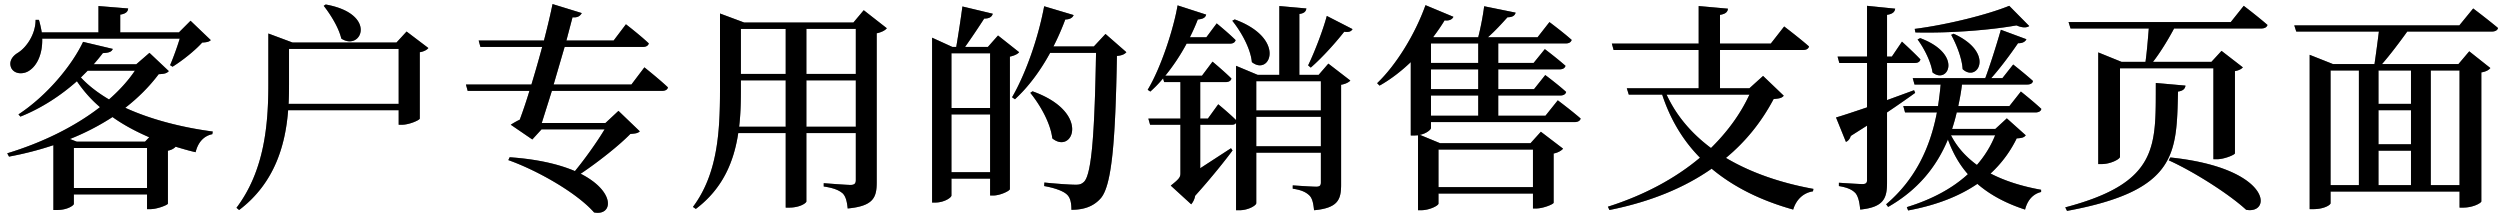 <svg width="273" height="24" viewBox="0 0 273 24" fill="none" xmlns="http://www.w3.org/2000/svg"><path d="M8.064 16.164v4.368h7.992v-4.368H8.064zm.312-.696h7.464l.456-.48c-1.44-.624-2.808-1.344-4.008-2.208a26.542 26.542 0 0 1-4.656 2.4l.744.288zm2.856-9.672a22.62 22.62 0 0 1-1.008 1.224h4.656l1.44-1.248 2.112 1.992c-.216.24-.48.312-1.104.336-1.008 1.344-2.232 2.568-3.648 3.672 2.88 1.32 6.288 2.16 9.552 2.592l-.048.288c-.936.192-1.56.888-1.824 1.968-.744-.168-1.464-.384-2.184-.6-.144.168-.432.36-.84.432v5.784c-.024.144-1.152.6-1.92.6h-.36v-1.608H8.064v1.032c0 .168-.696.672-1.848.672h-.384v-7.08A35.758 35.758 0 0 1 .984 17.1l-.192-.36c3.792-1.152 7.344-2.88 10.128-5.04-.984-.84-1.824-1.8-2.52-2.832-1.704 1.512-3.816 2.928-6.168 3.864l-.216-.24c3.144-2.064 5.856-5.376 7.056-7.92l3.24.768c-.096.288-.384.432-1.08.456zm3.504 1.92h-5.16l-.744.744c.84.912 1.896 1.704 3.072 2.4 1.128-.984 2.088-2.04 2.832-3.144zM3.888 2.172h.36c.144.48.24.936.312 1.368h6.192V.66l3.24.264c-.024.336-.24.576-.864.672V3.54h6.408l1.272-1.272 2.208 2.112c-.192.192-.456.24-.936.264-.768.864-2.184 1.992-3.24 2.64l-.264-.168c.336-.768.768-1.968 1.056-2.904H4.608c.048 1.704-.576 2.904-1.32 3.432-.672.528-1.728.48-2.064-.24-.288-.672.12-1.272.72-1.632.936-.576 1.944-2.016 1.944-3.6zm31.68-1.68c5.736 1.032 3.888 5.16 1.704 3.72-.288-1.224-1.2-2.664-1.92-3.576l.216-.144zM31.512 11.34h12.024v-6H31.56v3.792c0 .696 0 1.44-.048 2.208zm-2.208-6.936V3.66l2.64.984h11.352l1.104-1.2 2.376 1.8c-.144.192-.48.384-.936.456v7.248c-.024.168-1.152.672-1.944.672h-.36v-1.584H31.464c-.288 3.696-1.416 7.92-5.352 10.896l-.288-.24c3.072-4.08 3.48-9.12 3.48-13.536V4.404zm39.048-1.752s1.56 1.2 2.496 2.088c-.072.264-.312.384-.648.384h-8.544l-1.2 4.104h8.496l1.416-1.872S72 8.652 72.936 9.54c-.048.264-.312.384-.648.384H60.264l-1.104 3.504h6.96l1.416-1.32 2.328 2.232c-.216.216-.48.24-1.032.288-1.272 1.296-3.528 3.072-5.424 4.344 3.864 1.968 3.528 4.632 1.464 4.224-1.896-2.16-6.24-4.608-9.36-5.712l.144-.312c3.12.216 5.448.792 7.128 1.512 1.104-1.344 2.424-3.192 3.24-4.56h-6.888l-1.008 1.104-2.352-1.608c.264-.168.624-.384.984-.552a52.98 52.98 0 0 0 1.056-3.144h-6.744l-.192-.696h7.152c.408-1.344.816-2.76 1.176-4.104h-6.744l-.192-.696H59.4c.408-1.584.744-3 .936-3.984l3.192.984c-.144.264-.408.528-1.008.456l-.672 2.544h5.16l1.344-1.776zm12.552 6.12v1.056c0 1.296-.024 2.64-.192 4.008H85.8V8.772h-4.896zm0-.696H85.8v-4.92h-4.896v4.92zm-2.28-5.616v-.984l2.64.984h11.928l1.128-1.344 2.52 1.968c-.168.216-.552.432-1.104.552v16.272c0 1.632-.336 2.592-3.168 2.856-.072-.72-.192-1.272-.528-1.632-.384-.336-.936-.6-2.088-.768v-.36s2.448.192 2.928.192c.456 0 .576-.192.576-.528v-5.136h-5.4v7.464c0 .168-.696.672-1.872.672H85.8v-8.136h-5.184c-.456 3.024-1.632 6.024-4.632 8.28l-.312-.216c2.688-3.6 2.952-8.184 2.952-12.744V2.46zm14.832 6.312h-5.4v5.064h5.4V8.772zm0-.696v-4.92h-5.4v4.92h5.4zm19.296 1.896c6.456 2.304 4.368 6.96 2.16 5.136-.192-1.68-1.344-3.672-2.4-4.968l.24-.168zM108.408 1.5c-.096.36-.408.528-.936.528a88.076 88.076 0 0 1-2.088 3.096h2.496l1.104-1.248 2.304 1.824c-.144.192-.528.384-1.008.48v14.472c-.024.192-1.056.696-1.824.696h-.336V19.5h-4.224v1.848c0 .24-.816.768-1.752.768h-.36v-18l2.208 1.008h.432c.216-1.272.504-3.12.672-4.416l3.312.792zm-.288 4.32h-4.224v5.976h4.224V5.82zm-4.224 6.672v6.312h4.224v-6.312h-4.224zM117.24 1.644c-.096.264-.384.48-.912.48a27.41 27.41 0 0 1-1.296 2.952h4.416l1.272-1.368L123 5.7c-.192.216-.48.36-1.032.408-.168 9.336-.552 14.16-1.776 15.552-.768.864-1.8 1.248-3.192 1.248 0-.768-.12-1.344-.504-1.68-.408-.384-1.368-.72-2.472-.912l.024-.384c1.128.12 2.808.24 3.408.24.456 0 .648-.072.912-.312.888-.84 1.176-5.904 1.32-14.088h-5.016c-1.104 2.016-2.4 3.744-3.84 5.064l-.312-.216c1.416-2.448 2.808-6.24 3.504-9.936l3.216.96zm30.456 1.536c-.144.24-.36.36-.912.288-.864 1.104-2.304 2.736-3.648 3.912l-.288-.24c.792-1.632 1.68-4.032 2.04-5.4l2.808 1.44zm-12.864-1.056c5.688 2.088 3.84 6.24 1.872 4.656-.144-1.512-1.2-3.36-2.136-4.512l.264-.144zm9.408 13.848v-3.216h-7.056v3.216h7.056zM130.8 2.124c-.24.624-.528 1.272-.864 1.944h1.8l1.128-1.512s1.296 1.056 2.064 1.824c-.072.264-.288.384-.624.384h-4.728a22.201 22.201 0 0 1-2.328 3.504h4.008l1.152-1.536s1.296 1.08 2.064 1.848c-.072.264-.312.384-.648.384h-2.76v3.984h.84l1.128-1.56s1.2.984 1.944 1.728V7.188l2.352.984h2.376V.66l2.952.264c-.048.312-.216.528-.768.6v6.648H144l1.056-1.224 2.4 1.848c-.144.168-.528.384-1.008.456v10.92c0 1.608-.336 2.544-2.952 2.784-.072-.696-.168-1.248-.48-1.584-.336-.336-.816-.624-1.848-.768v-.36s2.064.144 2.568.144c.384 0 .504-.144.504-.456v-3.264h-7.056v5.52c0 .24-.864.768-1.848.768h-.36v-9.552c-.072.168-.264.216-.48.216h-3.432v4.752l3.36-2.184.168.24c-.744 1.008-2.28 2.952-4.08 4.944a2.002 2.002 0 0 1-.432.936l-2.232-2.04c.912-.72 1.056-.912 1.056-1.344V13.62h-3.312l-.192-.672h3.504V8.964h-1.776l-.12-.408a13.225 13.225 0 0 1-1.392 1.44l-.288-.192c1.44-2.376 2.832-6.648 3.264-9.216l3.12 1.008c-.072.288-.288.48-.912.528zm13.44 9.936V8.868h-7.056v3.192h7.056zm12.024-7.32v2.136h5.16V4.74h-5.16zm-.6-4.176l3.048 1.272c-.12.264-.432.456-.96.384-.36.6-.792 1.224-1.248 1.824l.072.024h4.848c.264-1.032.528-2.4.648-3.384l3.432.696c-.072.312-.336.504-.888.504-.6.672-1.344 1.488-2.136 2.184h5.424l1.296-1.656s1.512 1.128 2.424 1.944c-.072.264-.312.384-.624.384h-7.392v2.136h3.864l1.224-1.512s1.368 1.032 2.256 1.824c-.072.264-.312.384-.648.384h-6.696v2.16h3.912l1.224-1.536s1.416 1.056 2.28 1.848c-.072.264-.312.384-.648.384h-6.768v2.208h5.16l1.344-1.68s1.536 1.152 2.496 1.992c-.072.264-.336.384-.672.384h-15.672v.648c0 .144-.456.6-1.224.744l2.208.912h9.888l1.128-1.248 2.424 1.848c-.168.192-.528.432-1.032.528v5.376c-.024.168-1.152.624-1.896.624h-.36v-1.632h-10.32v1.104c0 .216-.984.72-1.896.72h-.336v-8.184l-.408.024h-.384V6.78c-1.056 1.008-2.208 1.896-3.408 2.568l-.264-.264c2.088-1.992 4.152-5.352 5.28-8.52zm.6 7.008v2.16h5.16v-2.16h-5.16zm0 2.856v2.208h5.16v-2.208h-5.16zm11.136 5.904h-10.32v4.104h10.32v-4.104zm23.64-6h-9.048c1.08 2.352 2.76 4.272 4.848 5.832 1.776-1.752 3.216-3.696 4.2-5.832zm-15.024-5.568h9.48V.66l3.192.288c-.024.336-.24.576-.864.672v3.144h5.544l1.464-1.872s1.68 1.272 2.712 2.184c-.072.264-.312.384-.672.384h-9.048v4.176h3.216l1.488-1.344 2.256 2.16c-.192.24-.456.312-1.104.36-1.296 2.448-3 4.608-5.208 6.432 2.784 1.656 6.096 2.76 9.552 3.384l-.048.264c-1.056.168-1.824.888-2.16 1.992-3.432-.96-6.432-2.4-8.904-4.464-2.952 2.064-6.624 3.6-11.16 4.512l-.168-.36c3.936-1.248 7.344-3.072 10.056-5.352-1.8-1.824-3.216-4.104-4.128-6.888h-3.648l-.216-.696h7.848V5.46h-9.288l-.192-.696zm45.576-1.92c-.264.192-.744.216-1.392-.072-2.808.504-7.2.864-11.04.768l-.072-.384c3.6-.456 8.04-1.584 10.32-2.52l2.184 2.208zm-11.904 1.32c4.728 1.776 3.024 5.112 1.344 3.744-.168-1.176-.936-2.664-1.632-3.6l.288-.144zm3.648-.48c4.584 2.088 2.592 5.376.984 3.864-.072-1.224-.696-2.736-1.248-3.744l.264-.12zm6.504 3.36s1.344 1.056 2.16 1.8c-.048.264-.288.384-.624.384h-7.128c-.096.816-.24 1.584-.408 2.352h5.592l1.248-1.584s1.392 1.104 2.232 1.896c-.048.264-.312.384-.648.384h-8.592a19.693 19.693 0 0 1-.504 1.8h4.728l1.248-1.152 2.064 1.848c-.168.24-.432.312-.984.336a12.836 12.836 0 0 1-2.856 3.84c1.608.84 3.504 1.416 5.52 1.776v.24c-.888.216-1.488.888-1.752 1.92-2.064-.672-3.792-1.584-5.208-2.808-1.968 1.344-4.464 2.328-7.56 2.904l-.144-.36c2.736-.84 4.968-2.04 6.672-3.6-.912-1.032-1.632-2.28-2.184-3.792-1.248 3-3.288 5.52-6.528 7.368l-.216-.288c3.168-2.688 4.8-6.144 5.544-10.032h-3.48l-.192-.696h3.792c.12-.768.216-1.56.288-2.352h-2.856l-.192-.696h7.92c.504-1.344 1.176-3.456 1.704-5.28l2.784 1.032c-.096.24-.408.456-.912.432-.888 1.296-1.944 2.712-2.928 3.816h1.224l1.176-1.488zm-6.792 7.728c.672 1.32 1.656 2.376 2.832 3.24.84-.96 1.512-2.04 1.992-3.24h-4.824zm-5.352-10.224s1.272 1.152 2.016 1.944c-.072.264-.288.384-.624.384h-3.024v4.056l2.952-1.08.12.288c-.792.576-1.824 1.296-3.072 2.136v7.632c0 1.704-.312 2.712-2.928 2.976-.072-.768-.192-1.344-.48-1.752-.336-.384-.84-.648-1.848-.816v-.36s2.112.144 2.568.144c.384 0 .504-.12.504-.432v-5.952l-1.776 1.128c-.072.264-.264.552-.528.648l-1.08-2.664c.672-.192 1.896-.6 3.384-1.104V6.876h-3.024l-.192-.696h3.216V.636l3.072.312c-.048.36-.288.576-.888.672v4.56h.528l1.104-1.632zm30.96 4.8c-.048.336-.264.576-.816.648-.168 6.72-.024 10.8-12.12 13.032l-.192-.384c10.296-2.712 9.864-6.72 9.888-13.584l3.24.288zM237 17.196c11.04 1.152 11.16 6.24 8.28 5.712-1.872-1.728-5.736-4.176-8.448-5.4l.168-.312zm8.016-16.56s1.608 1.224 2.592 2.088c-.072.264-.336.384-.672.384h-9.528c-.672 1.272-1.536 2.664-2.304 3.648h6.384l1.104-1.2 2.328 1.8c-.144.168-.432.336-.864.408v8.976c-.024.168-1.176.648-1.968.648h-.384V7.452h-10.2v9.672c0 .24-1.008.792-2.016.792h-.36V5.724l2.544 1.032h2.616c.144-1.008.264-2.448.36-3.648h-8.544l-.216-.696H243.6l1.416-1.776zm7.2 6.36V5.988l2.544 1.008h4.536c.144-.984.336-2.4.48-3.552h-9.024l-.216-.672h18.024l1.512-1.848s1.656 1.248 2.712 2.136c-.072.264-.336.384-.672.384h-9.24c-.864 1.2-1.896 2.568-2.76 3.552h8.352l1.176-1.392 2.304 1.824c-.168.216-.456.384-.984.48v14.088c0 .144-.84.672-1.992.672h-.384v-1.752h-14.088v1.272c0 .192-.72.648-1.872.648h-.408V6.996zm2.28 13.224h3.096V7.692h-3.096V20.22zm14.088 0V7.692h-3.144V20.22h3.144zm-8.856-12.528v3.648h3.552V7.692h-3.552zm0 4.344v3.72h3.552v-3.72h-3.552zm0 4.416v3.768h3.552v-3.768h-3.552z" fill="#000"/><path d="M8.064 16.164v4.368h7.992v-4.368H8.064zm.312-.696h7.464l.456-.48c-1.44-.624-2.808-1.344-4.008-2.208a26.542 26.542 0 0 1-4.656 2.4l.744.288zm2.856-9.672a22.62 22.62 0 0 1-1.008 1.224h4.656l1.44-1.248 2.112 1.992c-.216.24-.48.312-1.104.336-1.008 1.344-2.232 2.568-3.648 3.672 2.88 1.32 6.288 2.16 9.552 2.592l-.048.288c-.936.192-1.56.888-1.824 1.968-.744-.168-1.464-.384-2.184-.6-.144.168-.432.36-.84.432v5.784c-.024.144-1.152.6-1.92.6h-.36v-1.608H8.064v1.032c0 .168-.696.672-1.848.672h-.384v-7.08A35.758 35.758 0 0 1 .984 17.1l-.192-.36c3.792-1.152 7.344-2.88 10.128-5.04-.984-.84-1.824-1.8-2.52-2.832-1.704 1.512-3.816 2.928-6.168 3.864l-.216-.24c3.144-2.064 5.856-5.376 7.056-7.92l3.24.768c-.096.288-.384.432-1.08.456zm3.504 1.92h-5.16l-.744.744c.84.912 1.896 1.704 3.072 2.4 1.128-.984 2.088-2.04 2.832-3.144zM3.888 2.172h.36c.144.48.24.936.312 1.368h6.192V.66l3.24.264c-.024.336-.24.576-.864.672V3.54h6.408l1.272-1.272 2.208 2.112c-.192.192-.456.24-.936.264-.768.864-2.184 1.992-3.24 2.64l-.264-.168c.336-.768.768-1.968 1.056-2.904H4.608c.048 1.704-.576 2.904-1.32 3.432-.672.528-1.728.48-2.064-.24-.288-.672.12-1.272.72-1.632.936-.576 1.944-2.016 1.944-3.6zm31.68-1.68c5.736 1.032 3.888 5.16 1.704 3.72-.288-1.224-1.2-2.664-1.92-3.576l.216-.144zM31.512 11.34h12.024v-6H31.56v3.792c0 .696 0 1.44-.048 2.208zm-2.208-6.936V3.66l2.64.984h11.352l1.104-1.2 2.376 1.8c-.144.192-.48.384-.936.456v7.248c-.024.168-1.152.672-1.944.672h-.36v-1.584H31.464c-.288 3.696-1.416 7.92-5.352 10.896l-.288-.24c3.072-4.08 3.48-9.12 3.48-13.536V4.404zm39.048-1.752s1.56 1.2 2.496 2.088c-.072.264-.312.384-.648.384h-8.544l-1.2 4.104h8.496l1.416-1.872S72 8.652 72.936 9.54c-.048.264-.312.384-.648.384H60.264l-1.104 3.504h6.96l1.416-1.32 2.328 2.232c-.216.216-.48.24-1.032.288-1.272 1.296-3.528 3.072-5.424 4.344 3.864 1.968 3.528 4.632 1.464 4.224-1.896-2.16-6.24-4.608-9.36-5.712l.144-.312c3.12.216 5.448.792 7.128 1.512 1.104-1.344 2.424-3.192 3.24-4.56h-6.888l-1.008 1.104-2.352-1.608c.264-.168.624-.384.984-.552a52.98 52.98 0 0 0 1.056-3.144h-6.744l-.192-.696h7.152c.408-1.344.816-2.76 1.176-4.104h-6.744l-.192-.696H59.4c.408-1.584.744-3 .936-3.984l3.192.984c-.144.264-.408.528-1.008.456l-.672 2.544h5.16l1.344-1.776zm12.552 6.12v1.056c0 1.296-.024 2.64-.192 4.008H85.8V8.772h-4.896zm0-.696H85.8v-4.92h-4.896v4.92zm-2.28-5.616v-.984l2.64.984h11.928l1.128-1.344 2.52 1.968c-.168.216-.552.432-1.104.552v16.272c0 1.632-.336 2.592-3.168 2.856-.072-.72-.192-1.272-.528-1.632-.384-.336-.936-.6-2.088-.768v-.36s2.448.192 2.928.192c.456 0 .576-.192.576-.528v-5.136h-5.4v7.464c0 .168-.696.672-1.872.672H85.8v-8.136h-5.184c-.456 3.024-1.632 6.024-4.632 8.28l-.312-.216c2.688-3.6 2.952-8.184 2.952-12.744V2.46zm14.832 6.312h-5.4v5.064h5.4V8.772zm0-.696v-4.92h-5.4v4.92h5.4zm19.296 1.896c6.456 2.304 4.368 6.96 2.16 5.136-.192-1.68-1.344-3.672-2.4-4.968l.24-.168zM108.408 1.5c-.096.36-.408.528-.936.528a88.076 88.076 0 0 1-2.088 3.096h2.496l1.104-1.248 2.304 1.824c-.144.192-.528.384-1.008.48v14.472c-.024.192-1.056.696-1.824.696h-.336V19.5h-4.224v1.848c0 .24-.816.768-1.752.768h-.36v-18l2.208 1.008h.432c.216-1.272.504-3.12.672-4.416l3.312.792zm-.288 4.32h-4.224v5.976h4.224V5.82zm-4.224 6.672v6.312h4.224v-6.312h-4.224zM117.24 1.644c-.096.264-.384.48-.912.48a27.41 27.41 0 0 1-1.296 2.952h4.416l1.272-1.368L123 5.7c-.192.216-.48.36-1.032.408-.168 9.336-.552 14.16-1.776 15.552-.768.864-1.8 1.248-3.192 1.248 0-.768-.12-1.344-.504-1.68-.408-.384-1.368-.72-2.472-.912l.024-.384c1.128.12 2.808.24 3.408.24.456 0 .648-.072.912-.312.888-.84 1.176-5.904 1.32-14.088h-5.016c-1.104 2.016-2.4 3.744-3.84 5.064l-.312-.216c1.416-2.448 2.808-6.24 3.504-9.936l3.216.96zm30.456 1.536c-.144.24-.36.36-.912.288-.864 1.104-2.304 2.736-3.648 3.912l-.288-.24c.792-1.632 1.68-4.032 2.04-5.4l2.808 1.44zm-12.864-1.056c5.688 2.088 3.84 6.24 1.872 4.656-.144-1.512-1.2-3.36-2.136-4.512l.264-.144zm9.408 13.848v-3.216h-7.056v3.216h7.056zM130.8 2.124c-.24.624-.528 1.272-.864 1.944h1.8l1.128-1.512s1.296 1.056 2.064 1.824c-.072.264-.288.384-.624.384h-4.728a22.201 22.201 0 0 1-2.328 3.504h4.008l1.152-1.536s1.296 1.08 2.064 1.848c-.072.264-.312.384-.648.384h-2.76v3.984h.84l1.128-1.56s1.2.984 1.944 1.728V7.188l2.352.984h2.376V.66l2.952.264c-.048.312-.216.528-.768.6v6.648H144l1.056-1.224 2.4 1.848c-.144.168-.528.384-1.008.456v10.92c0 1.608-.336 2.544-2.952 2.784-.072-.696-.168-1.248-.48-1.584-.336-.336-.816-.624-1.848-.768v-.36s2.064.144 2.568.144c.384 0 .504-.144.504-.456v-3.264h-7.056v5.52c0 .24-.864.768-1.848.768h-.36v-9.552c-.072.168-.264.216-.48.216h-3.432v4.752l3.36-2.184.168.24c-.744 1.008-2.28 2.952-4.08 4.944a2.002 2.002 0 0 1-.432.936l-2.232-2.04c.912-.72 1.056-.912 1.056-1.344V13.62h-3.312l-.192-.672h3.504V8.964h-1.776l-.12-.408a13.225 13.225 0 0 1-1.392 1.44l-.288-.192c1.44-2.376 2.832-6.648 3.264-9.216l3.12 1.008c-.072.288-.288.48-.912.528zm13.44 9.936V8.868h-7.056v3.192h7.056zm12.024-7.32v2.136h5.16V4.74h-5.16zm-.6-4.176l3.048 1.272c-.12.264-.432.456-.96.384-.36.6-.792 1.224-1.248 1.824l.072.024h4.848c.264-1.032.528-2.4.648-3.384l3.432.696c-.072.312-.336.504-.888.504-.6.672-1.344 1.488-2.136 2.184h5.424l1.296-1.656s1.512 1.128 2.424 1.944c-.072.264-.312.384-.624.384h-7.392v2.136h3.864l1.224-1.512s1.368 1.032 2.256 1.824c-.072.264-.312.384-.648.384h-6.696v2.16h3.912l1.224-1.536s1.416 1.056 2.28 1.848c-.072.264-.312.384-.648.384h-6.768v2.208h5.16l1.344-1.68s1.536 1.152 2.496 1.992c-.072.264-.336.384-.672.384h-15.672v.648c0 .144-.456.6-1.224.744l2.208.912h9.888l1.128-1.248 2.424 1.848c-.168.192-.528.432-1.032.528v5.376c-.024.168-1.152.624-1.896.624h-.36v-1.632h-10.32v1.104c0 .216-.984.72-1.896.72h-.336v-8.184l-.408.024h-.384V6.78c-1.056 1.008-2.208 1.896-3.408 2.568l-.264-.264c2.088-1.992 4.152-5.352 5.28-8.52zm.6 7.008v2.16h5.16v-2.16h-5.16zm0 2.856v2.208h5.16v-2.208h-5.16zm11.136 5.904h-10.32v4.104h10.32v-4.104zm23.64-6h-9.048c1.08 2.352 2.76 4.272 4.848 5.832 1.776-1.752 3.216-3.696 4.2-5.832zm-15.024-5.568h9.48V.66l3.192.288c-.024.336-.24.576-.864.672v3.144h5.544l1.464-1.872s1.68 1.272 2.712 2.184c-.072.264-.312.384-.672.384h-9.048v4.176h3.216l1.488-1.344 2.256 2.16c-.192.24-.456.312-1.104.36-1.296 2.448-3 4.608-5.208 6.432 2.784 1.656 6.096 2.76 9.552 3.384l-.048.264c-1.056.168-1.824.888-2.16 1.992-3.432-.96-6.432-2.4-8.904-4.464-2.952 2.064-6.624 3.6-11.16 4.512l-.168-.36c3.936-1.248 7.344-3.072 10.056-5.352-1.8-1.824-3.216-4.104-4.128-6.888h-3.648l-.216-.696h7.848V5.46h-9.288l-.192-.696zm45.576-1.92c-.264.192-.744.216-1.392-.072-2.808.504-7.2.864-11.04.768l-.072-.384c3.6-.456 8.04-1.584 10.32-2.52l2.184 2.208zm-11.904 1.32c4.728 1.776 3.024 5.112 1.344 3.744-.168-1.176-.936-2.664-1.632-3.6l.288-.144zm3.648-.48c4.584 2.088 2.592 5.376.984 3.864-.072-1.224-.696-2.736-1.248-3.744l.264-.12zm6.504 3.36s1.344 1.056 2.16 1.8c-.048.264-.288.384-.624.384h-7.128c-.096.816-.24 1.584-.408 2.352h5.592l1.248-1.584s1.392 1.104 2.232 1.896c-.048.264-.312.384-.648.384h-8.592a19.693 19.693 0 0 1-.504 1.8h4.728l1.248-1.152 2.064 1.848c-.168.24-.432.312-.984.336a12.836 12.836 0 0 1-2.856 3.84c1.608.84 3.504 1.416 5.52 1.776v.24c-.888.216-1.488.888-1.752 1.92-2.064-.672-3.792-1.584-5.208-2.808-1.968 1.344-4.464 2.328-7.56 2.904l-.144-.36c2.736-.84 4.968-2.04 6.672-3.6-.912-1.032-1.632-2.28-2.184-3.792-1.248 3-3.288 5.52-6.528 7.368l-.216-.288c3.168-2.688 4.8-6.144 5.544-10.032h-3.48l-.192-.696h3.792c.12-.768.216-1.56.288-2.352h-2.856l-.192-.696h7.92c.504-1.344 1.176-3.456 1.704-5.28l2.784 1.032c-.096.24-.408.456-.912.432-.888 1.296-1.944 2.712-2.928 3.816h1.224l1.176-1.488zm-6.792 7.728c.672 1.32 1.656 2.376 2.832 3.24.84-.96 1.512-2.04 1.992-3.24h-4.824zm-5.352-10.224s1.272 1.152 2.016 1.944c-.072.264-.288.384-.624.384h-3.024v4.056l2.952-1.08.12.288c-.792.576-1.824 1.296-3.072 2.136v7.632c0 1.704-.312 2.712-2.928 2.976-.072-.768-.192-1.344-.48-1.752-.336-.384-.84-.648-1.848-.816v-.36s2.112.144 2.568.144c.384 0 .504-.12.504-.432v-5.952l-1.776 1.128c-.072.264-.264.552-.528.648l-1.08-2.664c.672-.192 1.896-.6 3.384-1.104V6.876h-3.024l-.192-.696h3.216V.636l3.072.312c-.048.36-.288.576-.888.672v4.56h.528l1.104-1.632zm30.96 4.8c-.048.336-.264.576-.816.648-.168 6.72-.024 10.8-12.12 13.032l-.192-.384c10.296-2.712 9.864-6.72 9.888-13.584l3.24.288zM237 17.196c11.04 1.152 11.16 6.24 8.28 5.712-1.872-1.728-5.736-4.176-8.448-5.4l.168-.312zm8.016-16.56s1.608 1.224 2.592 2.088c-.072.264-.336.384-.672.384h-9.528c-.672 1.272-1.536 2.664-2.304 3.648h6.384l1.104-1.2 2.328 1.8c-.144.168-.432.336-.864.408v8.976c-.024.168-1.176.648-1.968.648h-.384V7.452h-10.2v9.672c0 .24-1.008.792-2.016.792h-.36V5.724l2.544 1.032h2.616c.144-1.008.264-2.448.36-3.648h-8.544l-.216-.696H243.6l1.416-1.776zm7.2 6.36V5.988l2.544 1.008h4.536c.144-.984.336-2.4.48-3.552h-9.024l-.216-.672h18.024l1.512-1.848s1.656 1.248 2.712 2.136c-.072.264-.336.384-.672.384h-9.24c-.864 1.2-1.896 2.568-2.76 3.552h8.352l1.176-1.392 2.304 1.824c-.168.216-.456.384-.984.48v14.088c0 .144-.84.672-1.992.672h-.384v-1.752h-14.088v1.272c0 .192-.72.648-1.872.648h-.408V6.996zm2.28 13.224h3.096V7.692h-3.096V20.22zm14.088 0V7.692h-3.144V20.22h3.144zm-8.856-12.528v3.648h3.552V7.692h-3.552zm0 4.344v3.72h3.552v-3.72h-3.552zm0 4.416v3.768h3.552v-3.768h-3.552z" fill="#000" fill-opacity=".2"/><path d="M8.064 16.164v4.368h7.992v-4.368H8.064zm.312-.696h7.464l.456-.48c-1.44-.624-2.808-1.344-4.008-2.208a26.542 26.542 0 0 1-4.656 2.4l.744.288zm2.856-9.672a22.62 22.62 0 0 1-1.008 1.224h4.656l1.44-1.248 2.112 1.992c-.216.24-.48.312-1.104.336-1.008 1.344-2.232 2.568-3.648 3.672 2.88 1.32 6.288 2.16 9.552 2.592l-.048.288c-.936.192-1.56.888-1.824 1.968-.744-.168-1.464-.384-2.184-.6-.144.168-.432.36-.84.432v5.784c-.024.144-1.152.6-1.92.6h-.36v-1.608H8.064v1.032c0 .168-.696.672-1.848.672h-.384v-7.08A35.758 35.758 0 0 1 .984 17.1l-.192-.36c3.792-1.152 7.344-2.88 10.128-5.04-.984-.84-1.824-1.8-2.52-2.832-1.704 1.512-3.816 2.928-6.168 3.864l-.216-.24c3.144-2.064 5.856-5.376 7.056-7.92l3.24.768c-.096.288-.384.432-1.08.456zm3.504 1.92h-5.16l-.744.744c.84.912 1.896 1.704 3.072 2.4 1.128-.984 2.088-2.04 2.832-3.144zM3.888 2.172h.36c.144.48.24.936.312 1.368h6.192V.66l3.24.264c-.024.336-.24.576-.864.672V3.54h6.408l1.272-1.272 2.208 2.112c-.192.192-.456.24-.936.264-.768.864-2.184 1.992-3.24 2.64l-.264-.168c.336-.768.768-1.968 1.056-2.904H4.608c.048 1.704-.576 2.904-1.32 3.432-.672.528-1.728.48-2.064-.24-.288-.672.12-1.272.72-1.632.936-.576 1.944-2.016 1.944-3.6zm31.68-1.68c5.736 1.032 3.888 5.16 1.704 3.72-.288-1.224-1.2-2.664-1.92-3.576l.216-.144zM31.512 11.34h12.024v-6H31.56v3.792c0 .696 0 1.44-.048 2.208zm-2.208-6.936V3.66l2.64.984h11.352l1.104-1.2 2.376 1.8c-.144.192-.48.384-.936.456v7.248c-.024.168-1.152.672-1.944.672h-.36v-1.584H31.464c-.288 3.696-1.416 7.92-5.352 10.896l-.288-.24c3.072-4.08 3.48-9.12 3.48-13.536V4.404zm39.048-1.752s1.56 1.2 2.496 2.088c-.072.264-.312.384-.648.384h-8.544l-1.2 4.104h8.496l1.416-1.872S72 8.652 72.936 9.54c-.048.264-.312.384-.648.384H60.264l-1.104 3.504h6.96l1.416-1.32 2.328 2.232c-.216.216-.48.24-1.032.288-1.272 1.296-3.528 3.072-5.424 4.344 3.864 1.968 3.528 4.632 1.464 4.224-1.896-2.16-6.24-4.608-9.36-5.712l.144-.312c3.12.216 5.448.792 7.128 1.512 1.104-1.344 2.424-3.192 3.24-4.56h-6.888l-1.008 1.104-2.352-1.608c.264-.168.624-.384.984-.552a52.98 52.98 0 0 0 1.056-3.144h-6.744l-.192-.696h7.152c.408-1.344.816-2.76 1.176-4.104h-6.744l-.192-.696H59.4c.408-1.584.744-3 .936-3.984l3.192.984c-.144.264-.408.528-1.008.456l-.672 2.544h5.16l1.344-1.776zm12.552 6.12v1.056c0 1.296-.024 2.64-.192 4.008H85.8V8.772h-4.896zm0-.696H85.8v-4.92h-4.896v4.92zm-2.28-5.616v-.984l2.64.984h11.928l1.128-1.344 2.52 1.968c-.168.216-.552.432-1.104.552v16.272c0 1.632-.336 2.592-3.168 2.856-.072-.72-.192-1.272-.528-1.632-.384-.336-.936-.6-2.088-.768v-.36s2.448.192 2.928.192c.456 0 .576-.192.576-.528v-5.136h-5.4v7.464c0 .168-.696.672-1.872.672H85.8v-8.136h-5.184c-.456 3.024-1.632 6.024-4.632 8.28l-.312-.216c2.688-3.6 2.952-8.184 2.952-12.744V2.46zm14.832 6.312h-5.4v5.064h5.4V8.772zm0-.696v-4.92h-5.4v4.92h5.4zm19.296 1.896c6.456 2.304 4.368 6.96 2.16 5.136-.192-1.68-1.344-3.672-2.4-4.968l.24-.168zM108.408 1.5c-.096.36-.408.528-.936.528a88.076 88.076 0 0 1-2.088 3.096h2.496l1.104-1.248 2.304 1.824c-.144.192-.528.384-1.008.48v14.472c-.024.192-1.056.696-1.824.696h-.336V19.5h-4.224v1.848c0 .24-.816.768-1.752.768h-.36v-18l2.208 1.008h.432c.216-1.272.504-3.12.672-4.416l3.312.792zm-.288 4.32h-4.224v5.976h4.224V5.82zm-4.224 6.672v6.312h4.224v-6.312h-4.224zM117.24 1.644c-.096.264-.384.48-.912.48a27.41 27.41 0 0 1-1.296 2.952h4.416l1.272-1.368L123 5.7c-.192.216-.48.36-1.032.408-.168 9.336-.552 14.16-1.776 15.552-.768.864-1.8 1.248-3.192 1.248 0-.768-.12-1.344-.504-1.68-.408-.384-1.368-.72-2.472-.912l.024-.384c1.128.12 2.808.24 3.408.24.456 0 .648-.072.912-.312.888-.84 1.176-5.904 1.32-14.088h-5.016c-1.104 2.016-2.4 3.744-3.84 5.064l-.312-.216c1.416-2.448 2.808-6.24 3.504-9.936l3.216.96zm30.456 1.536c-.144.24-.36.36-.912.288-.864 1.104-2.304 2.736-3.648 3.912l-.288-.24c.792-1.632 1.68-4.032 2.04-5.4l2.808 1.44zm-12.864-1.056c5.688 2.088 3.84 6.24 1.872 4.656-.144-1.512-1.2-3.36-2.136-4.512l.264-.144zm9.408 13.848v-3.216h-7.056v3.216h7.056zM130.8 2.124c-.24.624-.528 1.272-.864 1.944h1.8l1.128-1.512s1.296 1.056 2.064 1.824c-.072.264-.288.384-.624.384h-4.728a22.201 22.201 0 0 1-2.328 3.504h4.008l1.152-1.536s1.296 1.08 2.064 1.848c-.072.264-.312.384-.648.384h-2.76v3.984h.84l1.128-1.56s1.2.984 1.944 1.728V7.188l2.352.984h2.376V.66l2.952.264c-.048.312-.216.528-.768.6v6.648H144l1.056-1.224 2.4 1.848c-.144.168-.528.384-1.008.456v10.92c0 1.608-.336 2.544-2.952 2.784-.072-.696-.168-1.248-.48-1.584-.336-.336-.816-.624-1.848-.768v-.36s2.064.144 2.568.144c.384 0 .504-.144.504-.456v-3.264h-7.056v5.52c0 .24-.864.768-1.848.768h-.36v-9.552c-.072.168-.264.216-.48.216h-3.432v4.752l3.36-2.184.168.24c-.744 1.008-2.28 2.952-4.08 4.944a2.002 2.002 0 0 1-.432.936l-2.232-2.04c.912-.72 1.056-.912 1.056-1.344V13.62h-3.312l-.192-.672h3.504V8.964h-1.776l-.12-.408a13.225 13.225 0 0 1-1.392 1.44l-.288-.192c1.44-2.376 2.832-6.648 3.264-9.216l3.12 1.008c-.072.288-.288.48-.912.528zm13.44 9.936V8.868h-7.056v3.192h7.056zm12.024-7.32v2.136h5.16V4.74h-5.16zm-.6-4.176l3.048 1.272c-.12.264-.432.456-.96.384-.36.6-.792 1.224-1.248 1.824l.072.024h4.848c.264-1.032.528-2.4.648-3.384l3.432.696c-.072.312-.336.504-.888.504-.6.672-1.344 1.488-2.136 2.184h5.424l1.296-1.656s1.512 1.128 2.424 1.944c-.072.264-.312.384-.624.384h-7.392v2.136h3.864l1.224-1.512s1.368 1.032 2.256 1.824c-.072.264-.312.384-.648.384h-6.696v2.16h3.912l1.224-1.536s1.416 1.056 2.28 1.848c-.072.264-.312.384-.648.384h-6.768v2.208h5.16l1.344-1.68s1.536 1.152 2.496 1.992c-.072.264-.336.384-.672.384h-15.672v.648c0 .144-.456.6-1.224.744l2.208.912h9.888l1.128-1.248 2.424 1.848c-.168.192-.528.432-1.032.528v5.376c-.024.168-1.152.624-1.896.624h-.36v-1.632h-10.32v1.104c0 .216-.984.72-1.896.72h-.336v-8.184l-.408.024h-.384V6.78c-1.056 1.008-2.208 1.896-3.408 2.568l-.264-.264c2.088-1.992 4.152-5.352 5.28-8.52zm.6 7.008v2.16h5.16v-2.16h-5.16zm0 2.856v2.208h5.16v-2.208h-5.16zm11.136 5.904h-10.32v4.104h10.32v-4.104zm23.64-6h-9.048c1.08 2.352 2.76 4.272 4.848 5.832 1.776-1.752 3.216-3.696 4.2-5.832zm-15.024-5.568h9.48V.66l3.192.288c-.024.336-.24.576-.864.672v3.144h5.544l1.464-1.872s1.68 1.272 2.712 2.184c-.072.264-.312.384-.672.384h-9.048v4.176h3.216l1.488-1.344 2.256 2.16c-.192.24-.456.312-1.104.36-1.296 2.448-3 4.608-5.208 6.432 2.784 1.656 6.096 2.76 9.552 3.384l-.048.264c-1.056.168-1.824.888-2.16 1.992-3.432-.96-6.432-2.4-8.904-4.464-2.952 2.064-6.624 3.6-11.16 4.512l-.168-.36c3.936-1.248 7.344-3.072 10.056-5.352-1.8-1.824-3.216-4.104-4.128-6.888h-3.648l-.216-.696h7.848V5.46h-9.288l-.192-.696zm45.576-1.92c-.264.192-.744.216-1.392-.072-2.808.504-7.2.864-11.04.768l-.072-.384c3.6-.456 8.04-1.584 10.32-2.52l2.184 2.208zm-11.904 1.32c4.728 1.776 3.024 5.112 1.344 3.744-.168-1.176-.936-2.664-1.632-3.6l.288-.144zm3.648-.48c4.584 2.088 2.592 5.376.984 3.864-.072-1.224-.696-2.736-1.248-3.744l.264-.12zm6.504 3.36s1.344 1.056 2.16 1.8c-.048.264-.288.384-.624.384h-7.128c-.096.816-.24 1.584-.408 2.352h5.592l1.248-1.584s1.392 1.104 2.232 1.896c-.048.264-.312.384-.648.384h-8.592a19.693 19.693 0 0 1-.504 1.8h4.728l1.248-1.152 2.064 1.848c-.168.24-.432.312-.984.336a12.836 12.836 0 0 1-2.856 3.84c1.608.84 3.504 1.416 5.52 1.776v.24c-.888.216-1.488.888-1.752 1.92-2.064-.672-3.792-1.584-5.208-2.808-1.968 1.344-4.464 2.328-7.56 2.904l-.144-.36c2.736-.84 4.968-2.04 6.672-3.6-.912-1.032-1.632-2.28-2.184-3.792-1.248 3-3.288 5.52-6.528 7.368l-.216-.288c3.168-2.688 4.8-6.144 5.544-10.032h-3.48l-.192-.696h3.792c.12-.768.216-1.56.288-2.352h-2.856l-.192-.696h7.92c.504-1.344 1.176-3.456 1.704-5.28l2.784 1.032c-.096.24-.408.456-.912.432-.888 1.296-1.944 2.712-2.928 3.816h1.224l1.176-1.488zm-6.792 7.728c.672 1.32 1.656 2.376 2.832 3.24.84-.96 1.512-2.04 1.992-3.24h-4.824zm-5.352-10.224s1.272 1.152 2.016 1.944c-.072.264-.288.384-.624.384h-3.024v4.056l2.952-1.08.12.288c-.792.576-1.824 1.296-3.072 2.136v7.632c0 1.704-.312 2.712-2.928 2.976-.072-.768-.192-1.344-.48-1.752-.336-.384-.84-.648-1.848-.816v-.36s2.112.144 2.568.144c.384 0 .504-.12.504-.432v-5.952l-1.776 1.128c-.072.264-.264.552-.528.648l-1.08-2.664c.672-.192 1.896-.6 3.384-1.104V6.876h-3.024l-.192-.696h3.216V.636l3.072.312c-.048.36-.288.576-.888.672v4.56h.528l1.104-1.632zm30.96 4.8c-.048.336-.264.576-.816.648-.168 6.72-.024 10.8-12.12 13.032l-.192-.384c10.296-2.712 9.864-6.72 9.888-13.584l3.24.288zM237 17.196c11.04 1.152 11.16 6.24 8.28 5.712-1.872-1.728-5.736-4.176-8.448-5.4l.168-.312zm8.016-16.56s1.608 1.224 2.592 2.088c-.072.264-.336.384-.672.384h-9.528c-.672 1.272-1.536 2.664-2.304 3.648h6.384l1.104-1.2 2.328 1.8c-.144.168-.432.336-.864.408v8.976c-.024.168-1.176.648-1.968.648h-.384V7.452h-10.2v9.672c0 .24-1.008.792-2.016.792h-.36V5.724l2.544 1.032h2.616c.144-1.008.264-2.448.36-3.648h-8.544l-.216-.696H243.6l1.416-1.776zm7.2 6.36V5.988l2.544 1.008h4.536c.144-.984.336-2.4.48-3.552h-9.024l-.216-.672h18.024l1.512-1.848s1.656 1.248 2.712 2.136c-.072.264-.336.384-.672.384h-9.24c-.864 1.2-1.896 2.568-2.76 3.552h8.352l1.176-1.392 2.304 1.824c-.168.216-.456.384-.984.48v14.088c0 .144-.84.672-1.992.672h-.384v-1.752h-14.088v1.272c0 .192-.72.648-1.872.648h-.408V6.996zm2.28 13.224h3.096V7.692h-3.096V20.22zm14.088 0V7.692h-3.144V20.22h3.144zm-8.856-12.528v3.648h3.552V7.692h-3.552zm0 4.344v3.72h3.552v-3.72h-3.552zm0 4.416v3.768h3.552v-3.768h-3.552z" fill="#000" fill-opacity=".2"/><path d="M8.064 16.164v4.368h7.992v-4.368H8.064zm.312-.696h7.464l.456-.48c-1.44-.624-2.808-1.344-4.008-2.208a26.542 26.542 0 0 1-4.656 2.4l.744.288zm2.856-9.672a22.62 22.62 0 0 1-1.008 1.224h4.656l1.44-1.248 2.112 1.992c-.216.24-.48.312-1.104.336-1.008 1.344-2.232 2.568-3.648 3.672 2.88 1.32 6.288 2.16 9.552 2.592l-.048.288c-.936.192-1.56.888-1.824 1.968-.744-.168-1.464-.384-2.184-.6-.144.168-.432.36-.84.432v5.784c-.024.144-1.152.6-1.92.6h-.36v-1.608H8.064v1.032c0 .168-.696.672-1.848.672h-.384v-7.08A35.758 35.758 0 0 1 .984 17.1l-.192-.36c3.792-1.152 7.344-2.88 10.128-5.04-.984-.84-1.824-1.8-2.52-2.832-1.704 1.512-3.816 2.928-6.168 3.864l-.216-.24c3.144-2.064 5.856-5.376 7.056-7.92l3.24.768c-.096.288-.384.432-1.08.456zm3.504 1.92h-5.16l-.744.744c.84.912 1.896 1.704 3.072 2.4 1.128-.984 2.088-2.04 2.832-3.144zM3.888 2.172h.36c.144.48.24.936.312 1.368h6.192V.66l3.24.264c-.024.336-.24.576-.864.672V3.54h6.408l1.272-1.272 2.208 2.112c-.192.192-.456.24-.936.264-.768.864-2.184 1.992-3.24 2.64l-.264-.168c.336-.768.768-1.968 1.056-2.904H4.608c.048 1.704-.576 2.904-1.32 3.432-.672.528-1.728.48-2.064-.24-.288-.672.12-1.272.72-1.632.936-.576 1.944-2.016 1.944-3.6zm31.68-1.68c5.736 1.032 3.888 5.16 1.704 3.72-.288-1.224-1.2-2.664-1.92-3.576l.216-.144zM31.512 11.34h12.024v-6H31.56v3.792c0 .696 0 1.44-.048 2.208zm-2.208-6.936V3.66l2.64.984h11.352l1.104-1.2 2.376 1.8c-.144.192-.48.384-.936.456v7.248c-.024.168-1.152.672-1.944.672h-.36v-1.584H31.464c-.288 3.696-1.416 7.92-5.352 10.896l-.288-.24c3.072-4.08 3.48-9.12 3.48-13.536V4.404zm39.048-1.752s1.56 1.2 2.496 2.088c-.072.264-.312.384-.648.384h-8.544l-1.2 4.104h8.496l1.416-1.872S72 8.652 72.936 9.54c-.048.264-.312.384-.648.384H60.264l-1.104 3.504h6.96l1.416-1.32 2.328 2.232c-.216.216-.48.24-1.032.288-1.272 1.296-3.528 3.072-5.424 4.344 3.864 1.968 3.528 4.632 1.464 4.224-1.896-2.16-6.24-4.608-9.36-5.712l.144-.312c3.12.216 5.448.792 7.128 1.512 1.104-1.344 2.424-3.192 3.24-4.56h-6.888l-1.008 1.104-2.352-1.608c.264-.168.624-.384.984-.552a52.98 52.98 0 0 0 1.056-3.144h-6.744l-.192-.696h7.152c.408-1.344.816-2.76 1.176-4.104h-6.744l-.192-.696H59.4c.408-1.584.744-3 .936-3.984l3.192.984c-.144.264-.408.528-1.008.456l-.672 2.544h5.16l1.344-1.776zm12.552 6.12v1.056c0 1.296-.024 2.64-.192 4.008H85.8V8.772h-4.896zm0-.696H85.8v-4.92h-4.896v4.92zm-2.28-5.616v-.984l2.64.984h11.928l1.128-1.344 2.52 1.968c-.168.216-.552.432-1.104.552v16.272c0 1.632-.336 2.592-3.168 2.856-.072-.72-.192-1.272-.528-1.632-.384-.336-.936-.6-2.088-.768v-.36s2.448.192 2.928.192c.456 0 .576-.192.576-.528v-5.136h-5.4v7.464c0 .168-.696.672-1.872.672H85.8v-8.136h-5.184c-.456 3.024-1.632 6.024-4.632 8.28l-.312-.216c2.688-3.6 2.952-8.184 2.952-12.744V2.46zm14.832 6.312h-5.4v5.064h5.4V8.772zm0-.696v-4.92h-5.4v4.92h5.4zm19.296 1.896c6.456 2.304 4.368 6.96 2.16 5.136-.192-1.68-1.344-3.672-2.4-4.968l.24-.168zM108.408 1.5c-.096.36-.408.528-.936.528a88.076 88.076 0 0 1-2.088 3.096h2.496l1.104-1.248 2.304 1.824c-.144.192-.528.384-1.008.48v14.472c-.024.192-1.056.696-1.824.696h-.336V19.5h-4.224v1.848c0 .24-.816.768-1.752.768h-.36v-18l2.208 1.008h.432c.216-1.272.504-3.12.672-4.416l3.312.792zm-.288 4.32h-4.224v5.976h4.224V5.82zm-4.224 6.672v6.312h4.224v-6.312h-4.224zM117.24 1.644c-.096.264-.384.48-.912.48a27.41 27.41 0 0 1-1.296 2.952h4.416l1.272-1.368L123 5.7c-.192.216-.48.36-1.032.408-.168 9.336-.552 14.16-1.776 15.552-.768.864-1.8 1.248-3.192 1.248 0-.768-.12-1.344-.504-1.68-.408-.384-1.368-.72-2.472-.912l.024-.384c1.128.12 2.808.24 3.408.24.456 0 .648-.072.912-.312.888-.84 1.176-5.904 1.32-14.088h-5.016c-1.104 2.016-2.4 3.744-3.84 5.064l-.312-.216c1.416-2.448 2.808-6.24 3.504-9.936l3.216.96zm30.456 1.536c-.144.24-.36.36-.912.288-.864 1.104-2.304 2.736-3.648 3.912l-.288-.24c.792-1.632 1.68-4.032 2.04-5.4l2.808 1.44zm-12.864-1.056c5.688 2.088 3.84 6.24 1.872 4.656-.144-1.512-1.2-3.36-2.136-4.512l.264-.144zm9.408 13.848v-3.216h-7.056v3.216h7.056zM130.8 2.124c-.24.624-.528 1.272-.864 1.944h1.8l1.128-1.512s1.296 1.056 2.064 1.824c-.072.264-.288.384-.624.384h-4.728a22.201 22.201 0 0 1-2.328 3.504h4.008l1.152-1.536s1.296 1.08 2.064 1.848c-.072.264-.312.384-.648.384h-2.76v3.984h.84l1.128-1.56s1.2.984 1.944 1.728V7.188l2.352.984h2.376V.66l2.952.264c-.048.312-.216.528-.768.6v6.648H144l1.056-1.224 2.4 1.848c-.144.168-.528.384-1.008.456v10.92c0 1.608-.336 2.544-2.952 2.784-.072-.696-.168-1.248-.48-1.584-.336-.336-.816-.624-1.848-.768v-.36s2.064.144 2.568.144c.384 0 .504-.144.504-.456v-3.264h-7.056v5.52c0 .24-.864.768-1.848.768h-.36v-9.552c-.072.168-.264.216-.48.216h-3.432v4.752l3.36-2.184.168.24c-.744 1.008-2.28 2.952-4.08 4.944a2.002 2.002 0 0 1-.432.936l-2.232-2.04c.912-.72 1.056-.912 1.056-1.344V13.62h-3.312l-.192-.672h3.504V8.964h-1.776l-.12-.408a13.225 13.225 0 0 1-1.392 1.44l-.288-.192c1.44-2.376 2.832-6.648 3.264-9.216l3.12 1.008c-.072.288-.288.48-.912.528zm13.44 9.936V8.868h-7.056v3.192h7.056zm12.024-7.32v2.136h5.16V4.74h-5.16zm-.6-4.176l3.048 1.272c-.12.264-.432.456-.96.384-.36.6-.792 1.224-1.248 1.824l.072.024h4.848c.264-1.032.528-2.4.648-3.384l3.432.696c-.072.312-.336.504-.888.504-.6.672-1.344 1.488-2.136 2.184h5.424l1.296-1.656s1.512 1.128 2.424 1.944c-.072.264-.312.384-.624.384h-7.392v2.136h3.864l1.224-1.512s1.368 1.032 2.256 1.824c-.072.264-.312.384-.648.384h-6.696v2.16h3.912l1.224-1.536s1.416 1.056 2.28 1.848c-.072.264-.312.384-.648.384h-6.768v2.208h5.16l1.344-1.68s1.536 1.152 2.496 1.992c-.072.264-.336.384-.672.384h-15.672v.648c0 .144-.456.6-1.224.744l2.208.912h9.888l1.128-1.248 2.424 1.848c-.168.192-.528.432-1.032.528v5.376c-.024.168-1.152.624-1.896.624h-.36v-1.632h-10.32v1.104c0 .216-.984.72-1.896.72h-.336v-8.184l-.408.024h-.384V6.78c-1.056 1.008-2.208 1.896-3.408 2.568l-.264-.264c2.088-1.992 4.152-5.352 5.28-8.52zm.6 7.008v2.16h5.16v-2.16h-5.16zm0 2.856v2.208h5.16v-2.208h-5.16zm11.136 5.904h-10.32v4.104h10.32v-4.104zm23.64-6h-9.048c1.08 2.352 2.76 4.272 4.848 5.832 1.776-1.752 3.216-3.696 4.2-5.832zm-15.024-5.568h9.48V.66l3.192.288c-.024.336-.24.576-.864.672v3.144h5.544l1.464-1.872s1.68 1.272 2.712 2.184c-.072.264-.312.384-.672.384h-9.048v4.176h3.216l1.488-1.344 2.256 2.16c-.192.24-.456.312-1.104.36-1.296 2.448-3 4.608-5.208 6.432 2.784 1.656 6.096 2.76 9.552 3.384l-.048.264c-1.056.168-1.824.888-2.16 1.992-3.432-.96-6.432-2.4-8.904-4.464-2.952 2.064-6.624 3.6-11.16 4.512l-.168-.36c3.936-1.248 7.344-3.072 10.056-5.352-1.8-1.824-3.216-4.104-4.128-6.888h-3.648l-.216-.696h7.848V5.46h-9.288l-.192-.696zm45.576-1.92c-.264.192-.744.216-1.392-.072-2.808.504-7.2.864-11.04.768l-.072-.384c3.6-.456 8.04-1.584 10.32-2.52l2.184 2.208zm-11.904 1.32c4.728 1.776 3.024 5.112 1.344 3.744-.168-1.176-.936-2.664-1.632-3.6l.288-.144zm3.648-.48c4.584 2.088 2.592 5.376.984 3.864-.072-1.224-.696-2.736-1.248-3.744l.264-.12zm6.504 3.36s1.344 1.056 2.16 1.8c-.048.264-.288.384-.624.384h-7.128c-.096.816-.24 1.584-.408 2.352h5.592l1.248-1.584s1.392 1.104 2.232 1.896c-.048.264-.312.384-.648.384h-8.592a19.693 19.693 0 0 1-.504 1.8h4.728l1.248-1.152 2.064 1.848c-.168.24-.432.312-.984.336a12.836 12.836 0 0 1-2.856 3.84c1.608.84 3.504 1.416 5.52 1.776v.24c-.888.216-1.488.888-1.752 1.92-2.064-.672-3.792-1.584-5.208-2.808-1.968 1.344-4.464 2.328-7.56 2.904l-.144-.36c2.736-.84 4.968-2.04 6.672-3.6-.912-1.032-1.632-2.28-2.184-3.792-1.248 3-3.288 5.52-6.528 7.368l-.216-.288c3.168-2.688 4.8-6.144 5.544-10.032h-3.48l-.192-.696h3.792c.12-.768.216-1.56.288-2.352h-2.856l-.192-.696h7.92c.504-1.344 1.176-3.456 1.704-5.28l2.784 1.032c-.096.24-.408.456-.912.432-.888 1.296-1.944 2.712-2.928 3.816h1.224l1.176-1.488zm-6.792 7.728c.672 1.32 1.656 2.376 2.832 3.24.84-.96 1.512-2.04 1.992-3.24h-4.824zm-5.352-10.224s1.272 1.152 2.016 1.944c-.072.264-.288.384-.624.384h-3.024v4.056l2.952-1.08.12.288c-.792.576-1.824 1.296-3.072 2.136v7.632c0 1.704-.312 2.712-2.928 2.976-.072-.768-.192-1.344-.48-1.752-.336-.384-.84-.648-1.848-.816v-.36s2.112.144 2.568.144c.384 0 .504-.12.504-.432v-5.952l-1.776 1.128c-.072.264-.264.552-.528.648l-1.08-2.664c.672-.192 1.896-.6 3.384-1.104V6.876h-3.024l-.192-.696h3.216V.636l3.072.312c-.048.36-.288.576-.888.672v4.56h.528l1.104-1.632zm30.96 4.8c-.048.336-.264.576-.816.648-.168 6.72-.024 10.8-12.12 13.032l-.192-.384c10.296-2.712 9.864-6.72 9.888-13.584l3.24.288zM237 17.196c11.04 1.152 11.16 6.24 8.28 5.712-1.872-1.728-5.736-4.176-8.448-5.4l.168-.312zm8.016-16.56s1.608 1.224 2.592 2.088c-.072.264-.336.384-.672.384h-9.528c-.672 1.272-1.536 2.664-2.304 3.648h6.384l1.104-1.2 2.328 1.8c-.144.168-.432.336-.864.408v8.976c-.024.168-1.176.648-1.968.648h-.384V7.452h-10.2v9.672c0 .24-1.008.792-2.016.792h-.36V5.724l2.544 1.032h2.616c.144-1.008.264-2.448.36-3.648h-8.544l-.216-.696H243.6l1.416-1.776zm7.2 6.36V5.988l2.544 1.008h4.536c.144-.984.336-2.4.48-3.552h-9.024l-.216-.672h18.024l1.512-1.848s1.656 1.248 2.712 2.136c-.072.264-.336.384-.672.384h-9.24c-.864 1.2-1.896 2.568-2.76 3.552h8.352l1.176-1.392 2.304 1.824c-.168.216-.456.384-.984.48v14.088c0 .144-.84.672-1.992.672h-.384v-1.752h-14.088v1.272c0 .192-.72.648-1.872.648h-.408V6.996zm2.28 13.224h3.096V7.692h-3.096V20.22zm14.088 0V7.692h-3.144V20.22h3.144zm-8.856-12.528v3.648h3.552V7.692h-3.552zm0 4.344v3.72h3.552v-3.72h-3.552zm0 4.416v3.768h3.552v-3.768h-3.552z" fill="#000" fill-opacity=".2"/></svg>